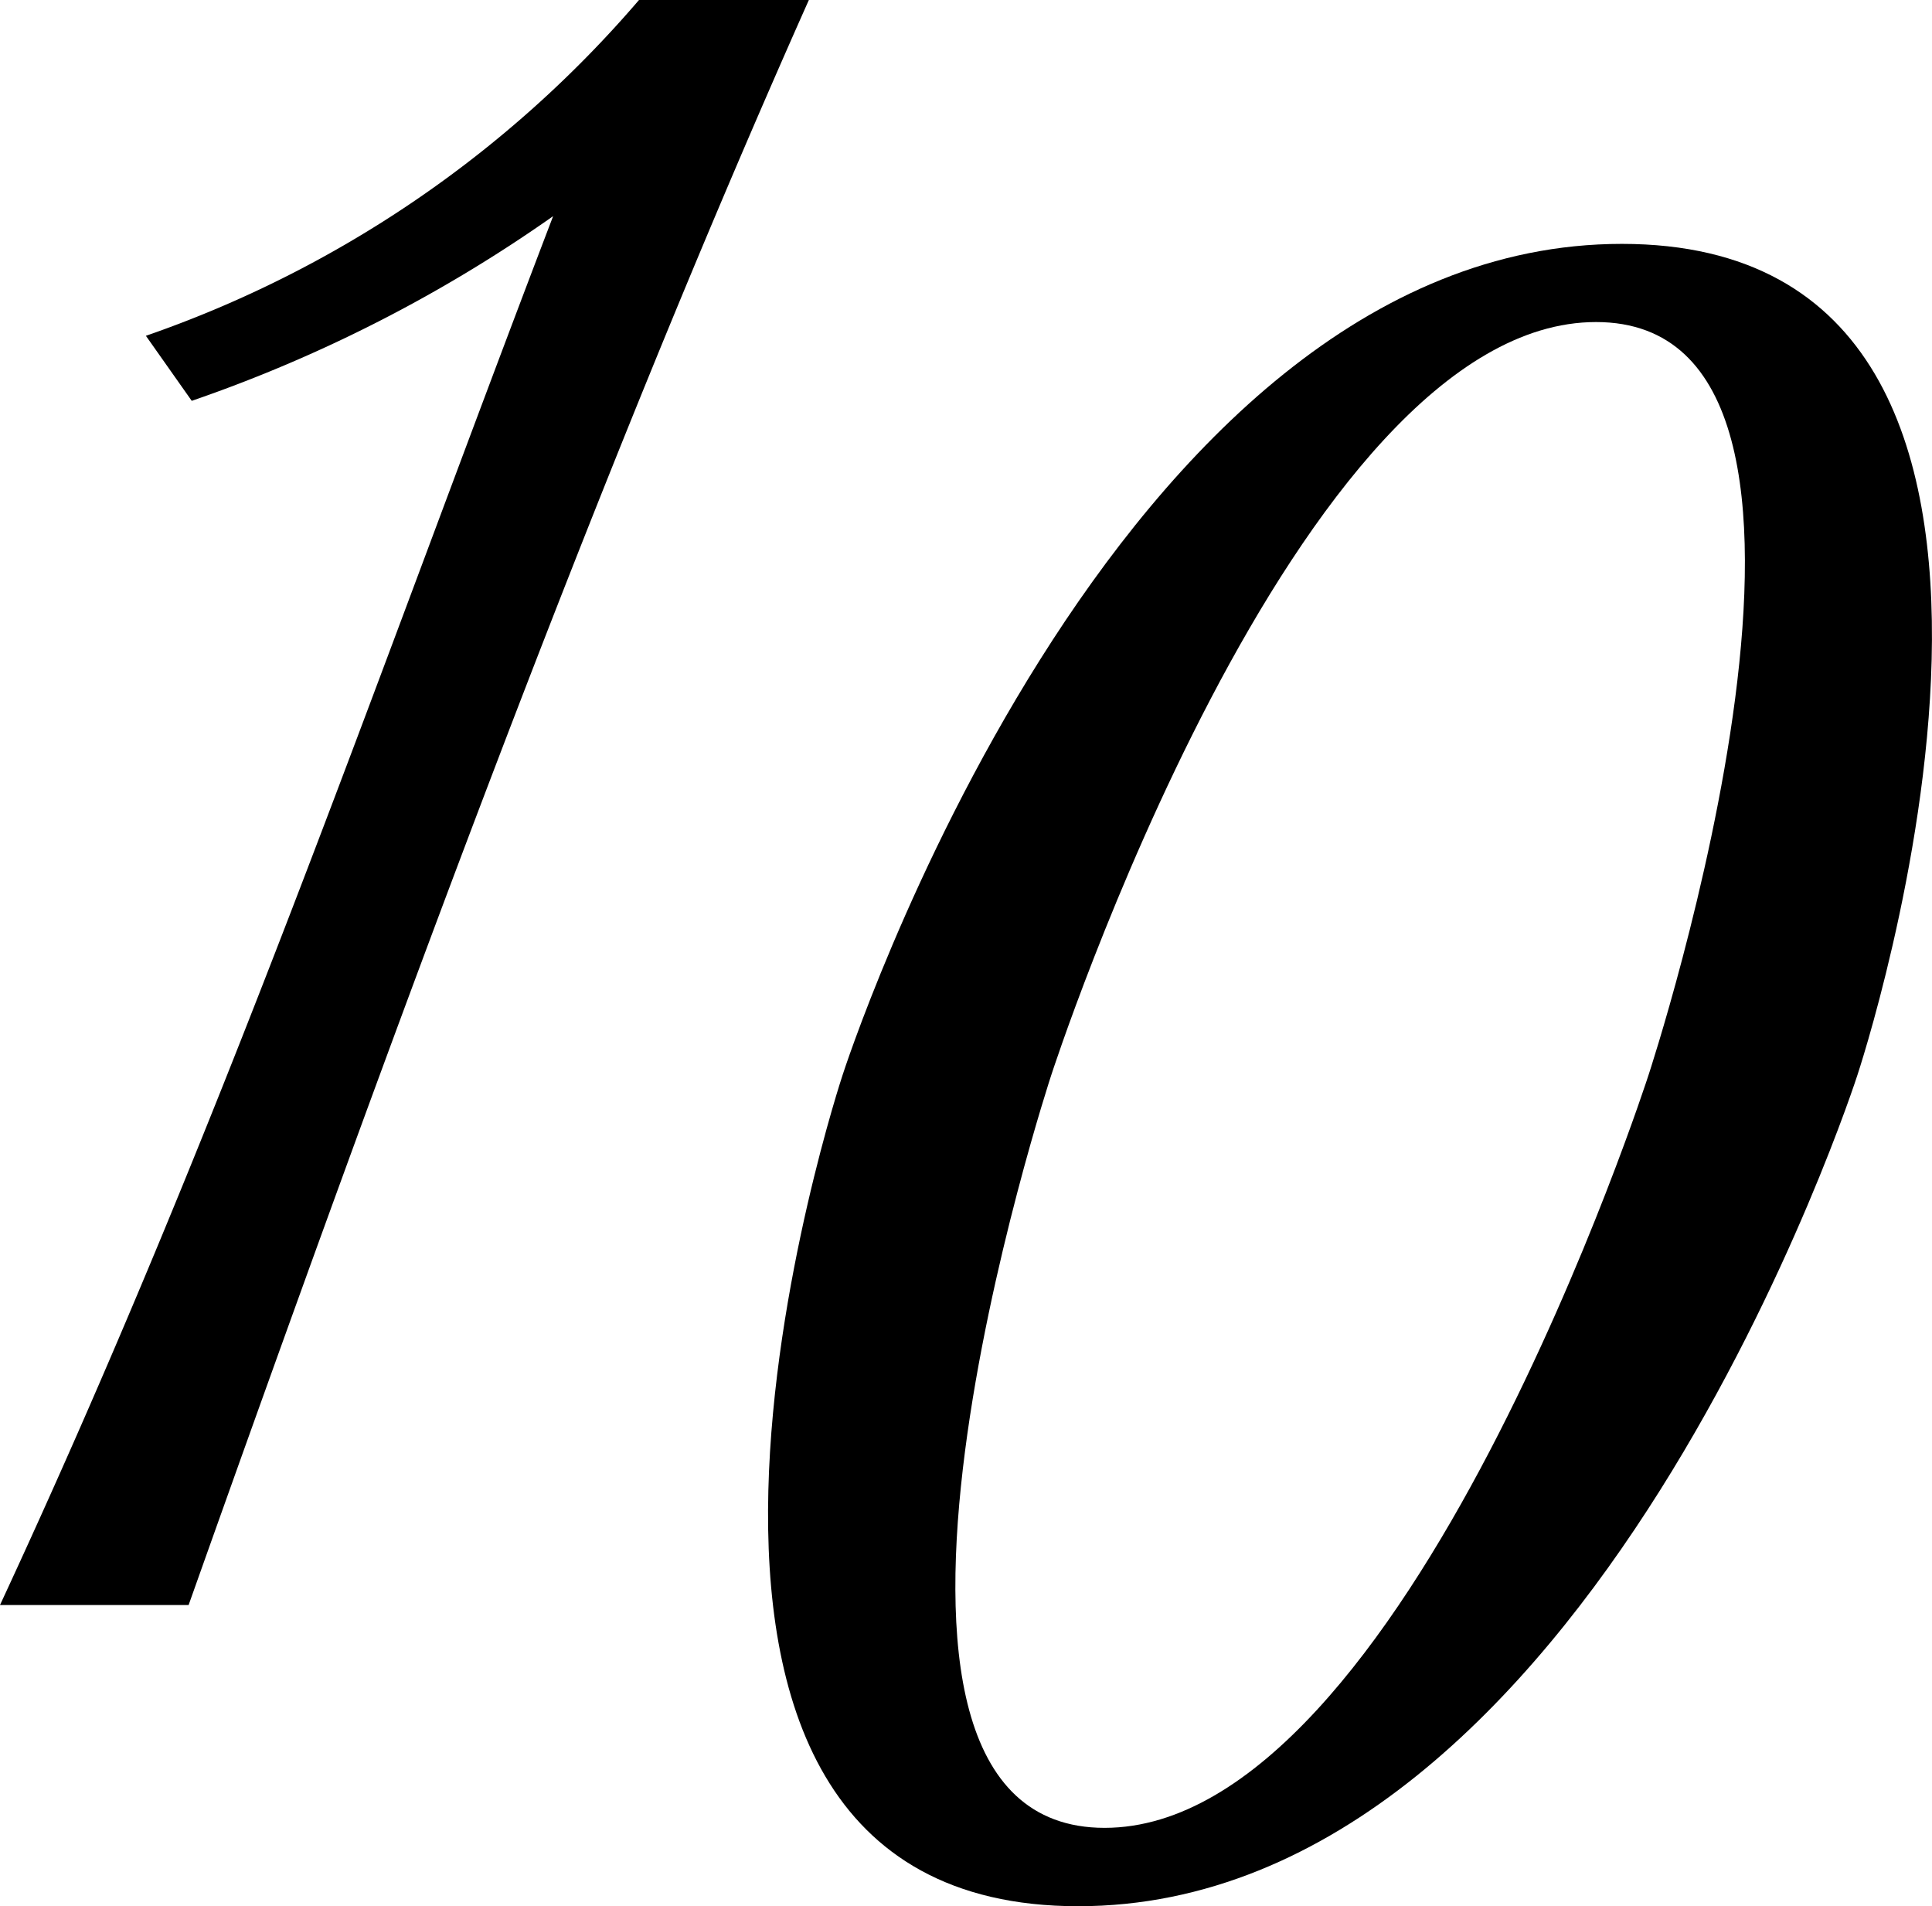 <svg viewBox="0 0 92.7 91.45" xmlns="http://www.w3.org/2000/svg"><path d="m30.66 0a54.74 54.74 0 0 1 -23.66 16.11l2.2 3.12a69.27 69.27 0 0 0 17.34-8.86c-8.77 22.94-15.85 43.63-26.54 66.63h9.05c9.95-28 19.51-54 29.76-77z" fill-rule="evenodd"/><path d="m77.82 11.7c-24.57 0-37.39 39.87-37.39 39.87s-13.27 39.88 11.3 39.88 37.39-39.87 37.39-39.87 13.27-39.88-11.3-39.88zm1.28 39.87s-11.65 36.12-26.1 36.12-2.56-36.11-2.56-36.11 11.7-36.13 26.14-36.13 2.52 36.12 2.52 36.12z"/></svg>